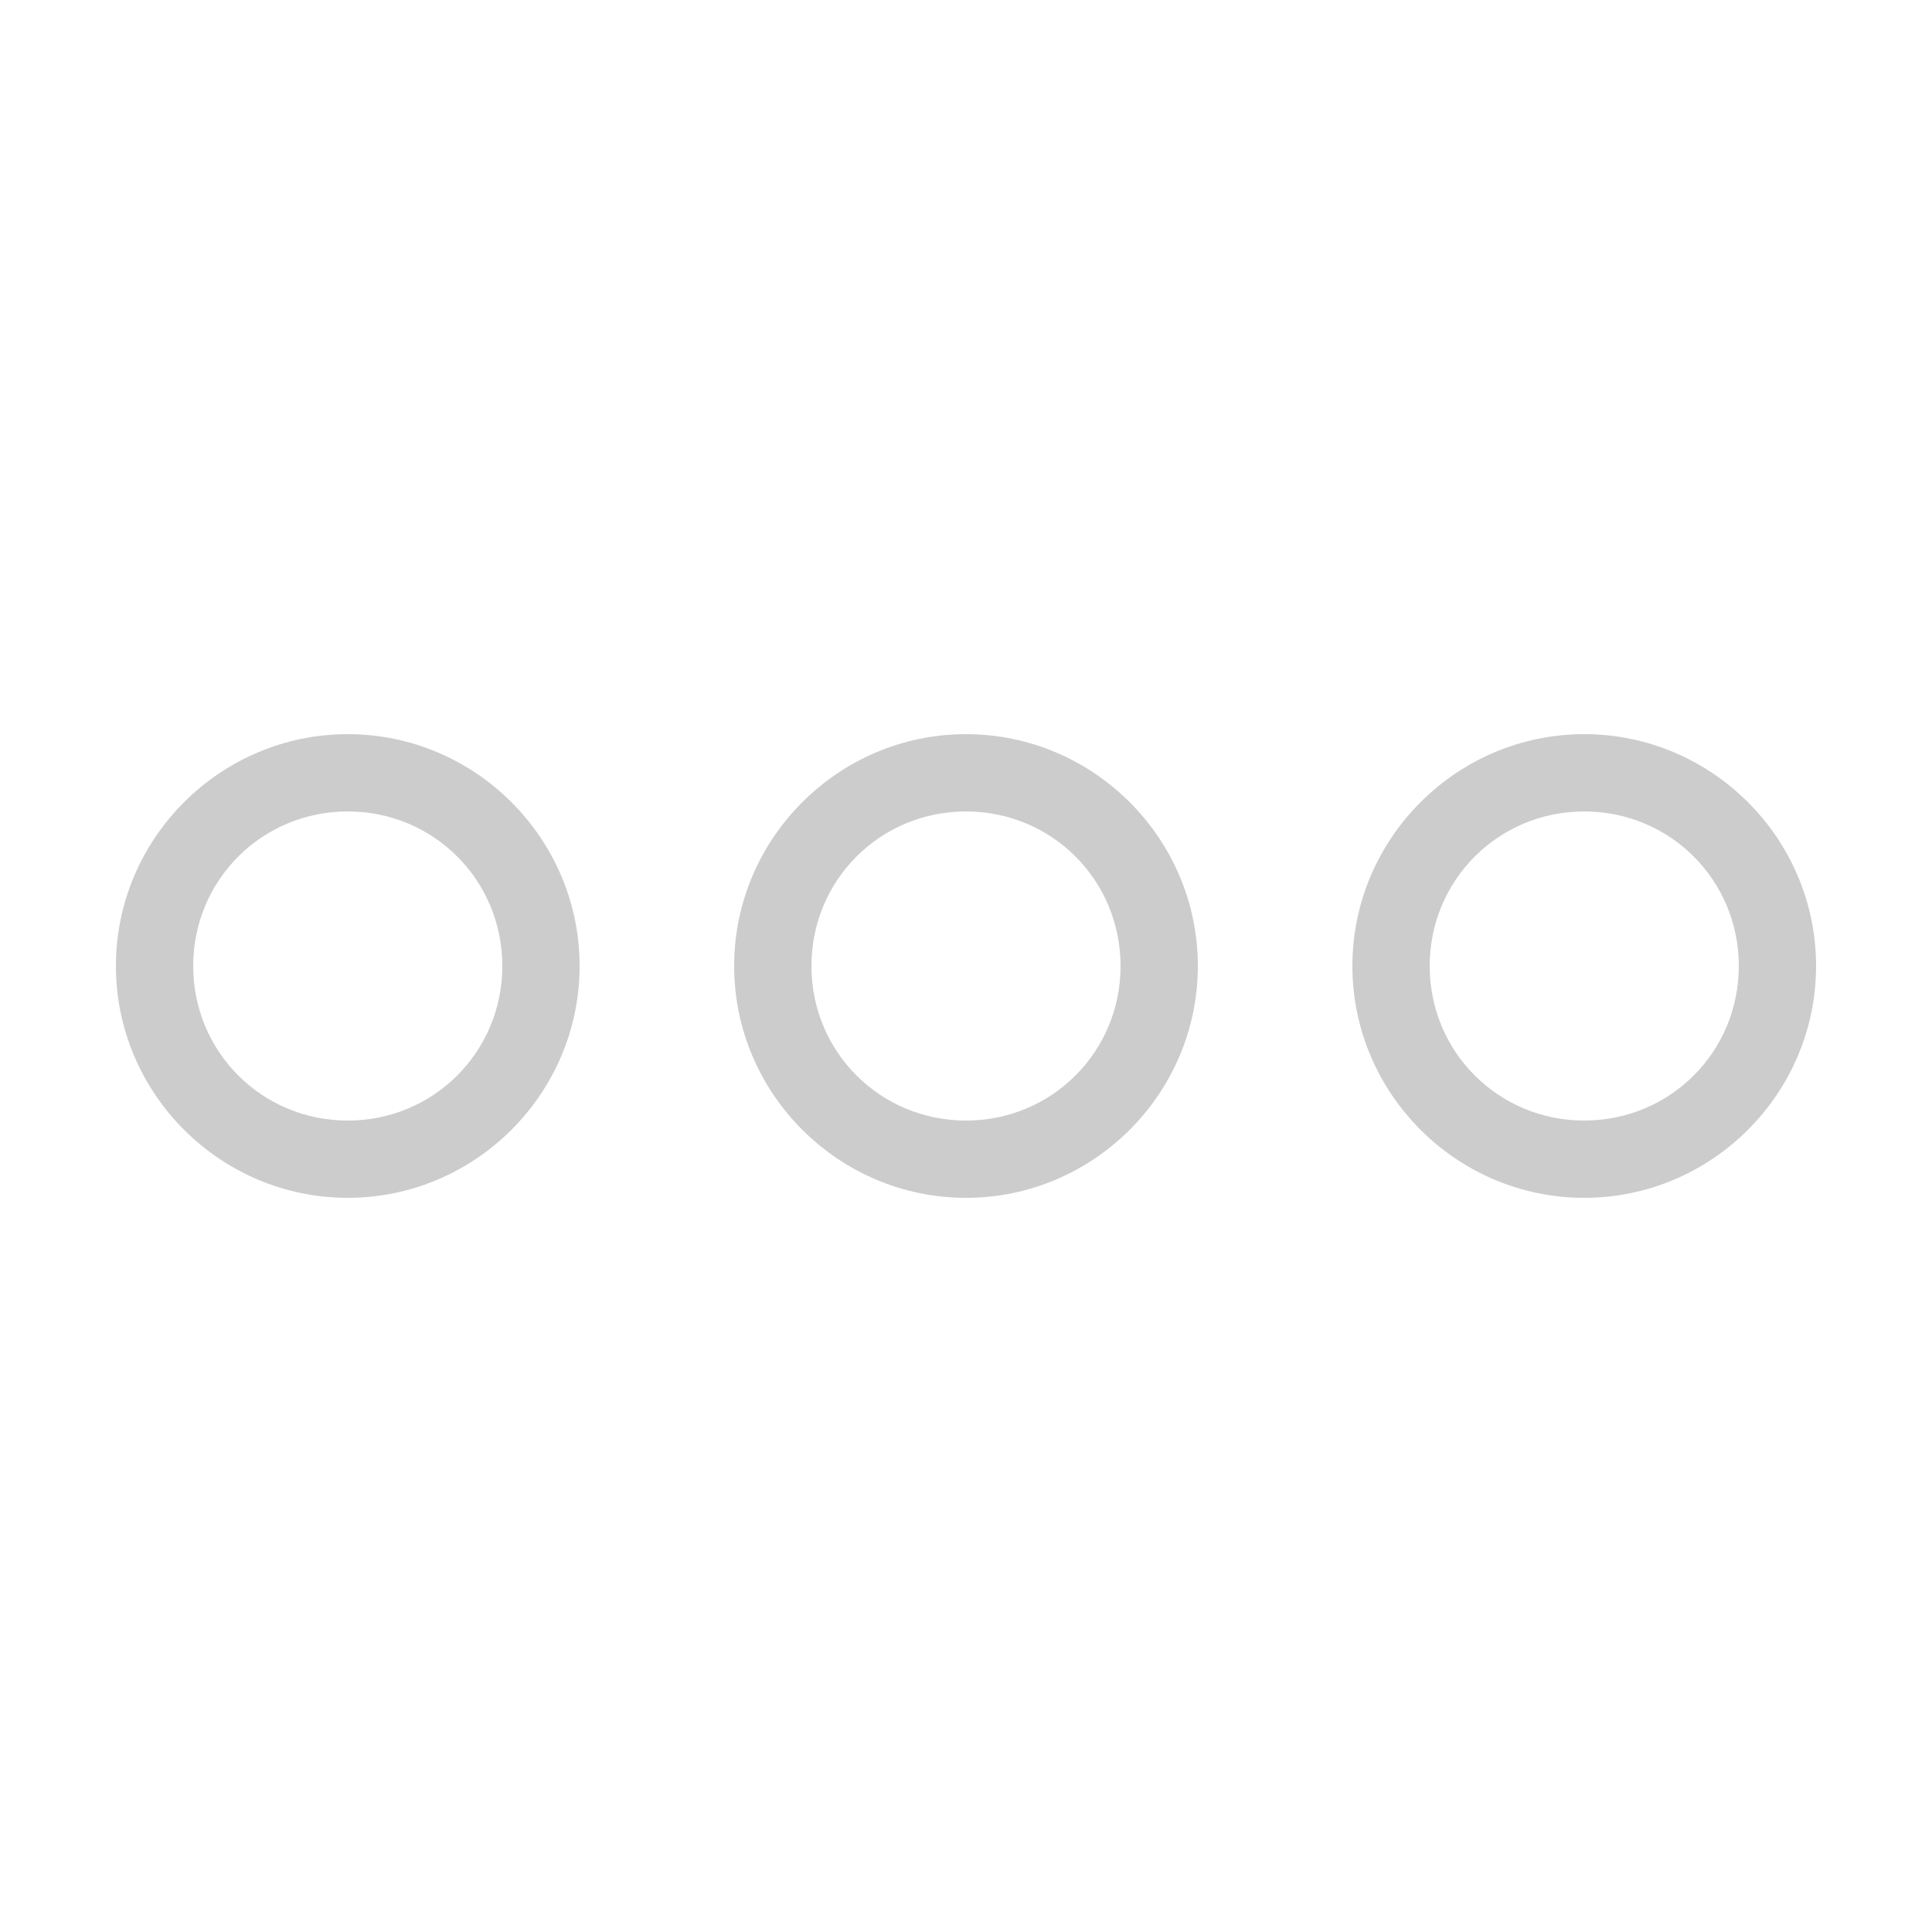 <svg xmlns="http://www.w3.org/2000/svg" x="0px" y="0px" width="40" height="40" viewBox="0 0 192 192" style=" fill:#cccccc;"><g fill="none" fill-rule="nonzero" stroke="none" stroke-width="1" stroke-linecap="butt" stroke-linejoin="miter" stroke-miterlimit="10" stroke-dasharray="" stroke-dashoffset="0" font-family="none" font-size="none" style="mix-blend-mode: normal"><path d="M0,192v-192h192v192z" fill="none"></path><g fill="#cccccc"><g><path d="M34.56,72.96c-12.675,0 -23.04,10.365 -23.04,23.04c0,12.675 10.365,23.04 23.04,23.04c12.675,0 23.04,-10.365 23.04,-23.04c0,-12.675 -10.365,-23.04 -23.04,-23.04zM96,72.96c-12.675,0 -23.04,10.365 -23.04,23.04c0,12.675 10.365,23.04 23.04,23.04c12.675,0 23.04,-10.365 23.04,-23.04c0,-12.675 -10.365,-23.04 -23.04,-23.04zM157.44,72.96c-12.675,0 -23.04,10.365 -23.04,23.04c0,12.675 10.365,23.04 23.04,23.04c12.675,0 23.04,-10.365 23.04,-23.04c0,-12.675 -10.365,-23.04 -23.04,-23.04zM34.56,80.64c8.535,0 15.36,6.825 15.36,15.36c0,8.535 -6.825,15.36 -15.36,15.36c-8.535,0 -15.36,-6.825 -15.36,-15.36c0,-8.535 6.825,-15.36 15.36,-15.36zM96,80.64c8.535,0 15.36,6.825 15.36,15.36c0,8.535 -6.825,15.36 -15.36,15.36c-8.535,0 -15.36,-6.825 -15.36,-15.36c0,-8.535 6.825,-15.36 15.36,-15.36zM157.44,80.64c8.535,0 15.36,6.825 15.36,15.36c0,8.535 -6.825,15.36 -15.36,15.36c-8.535,0 -15.36,-6.825 -15.36,-15.36c0,-8.535 6.825,-15.36 15.36,-15.36z"></path></g></g></g></svg>